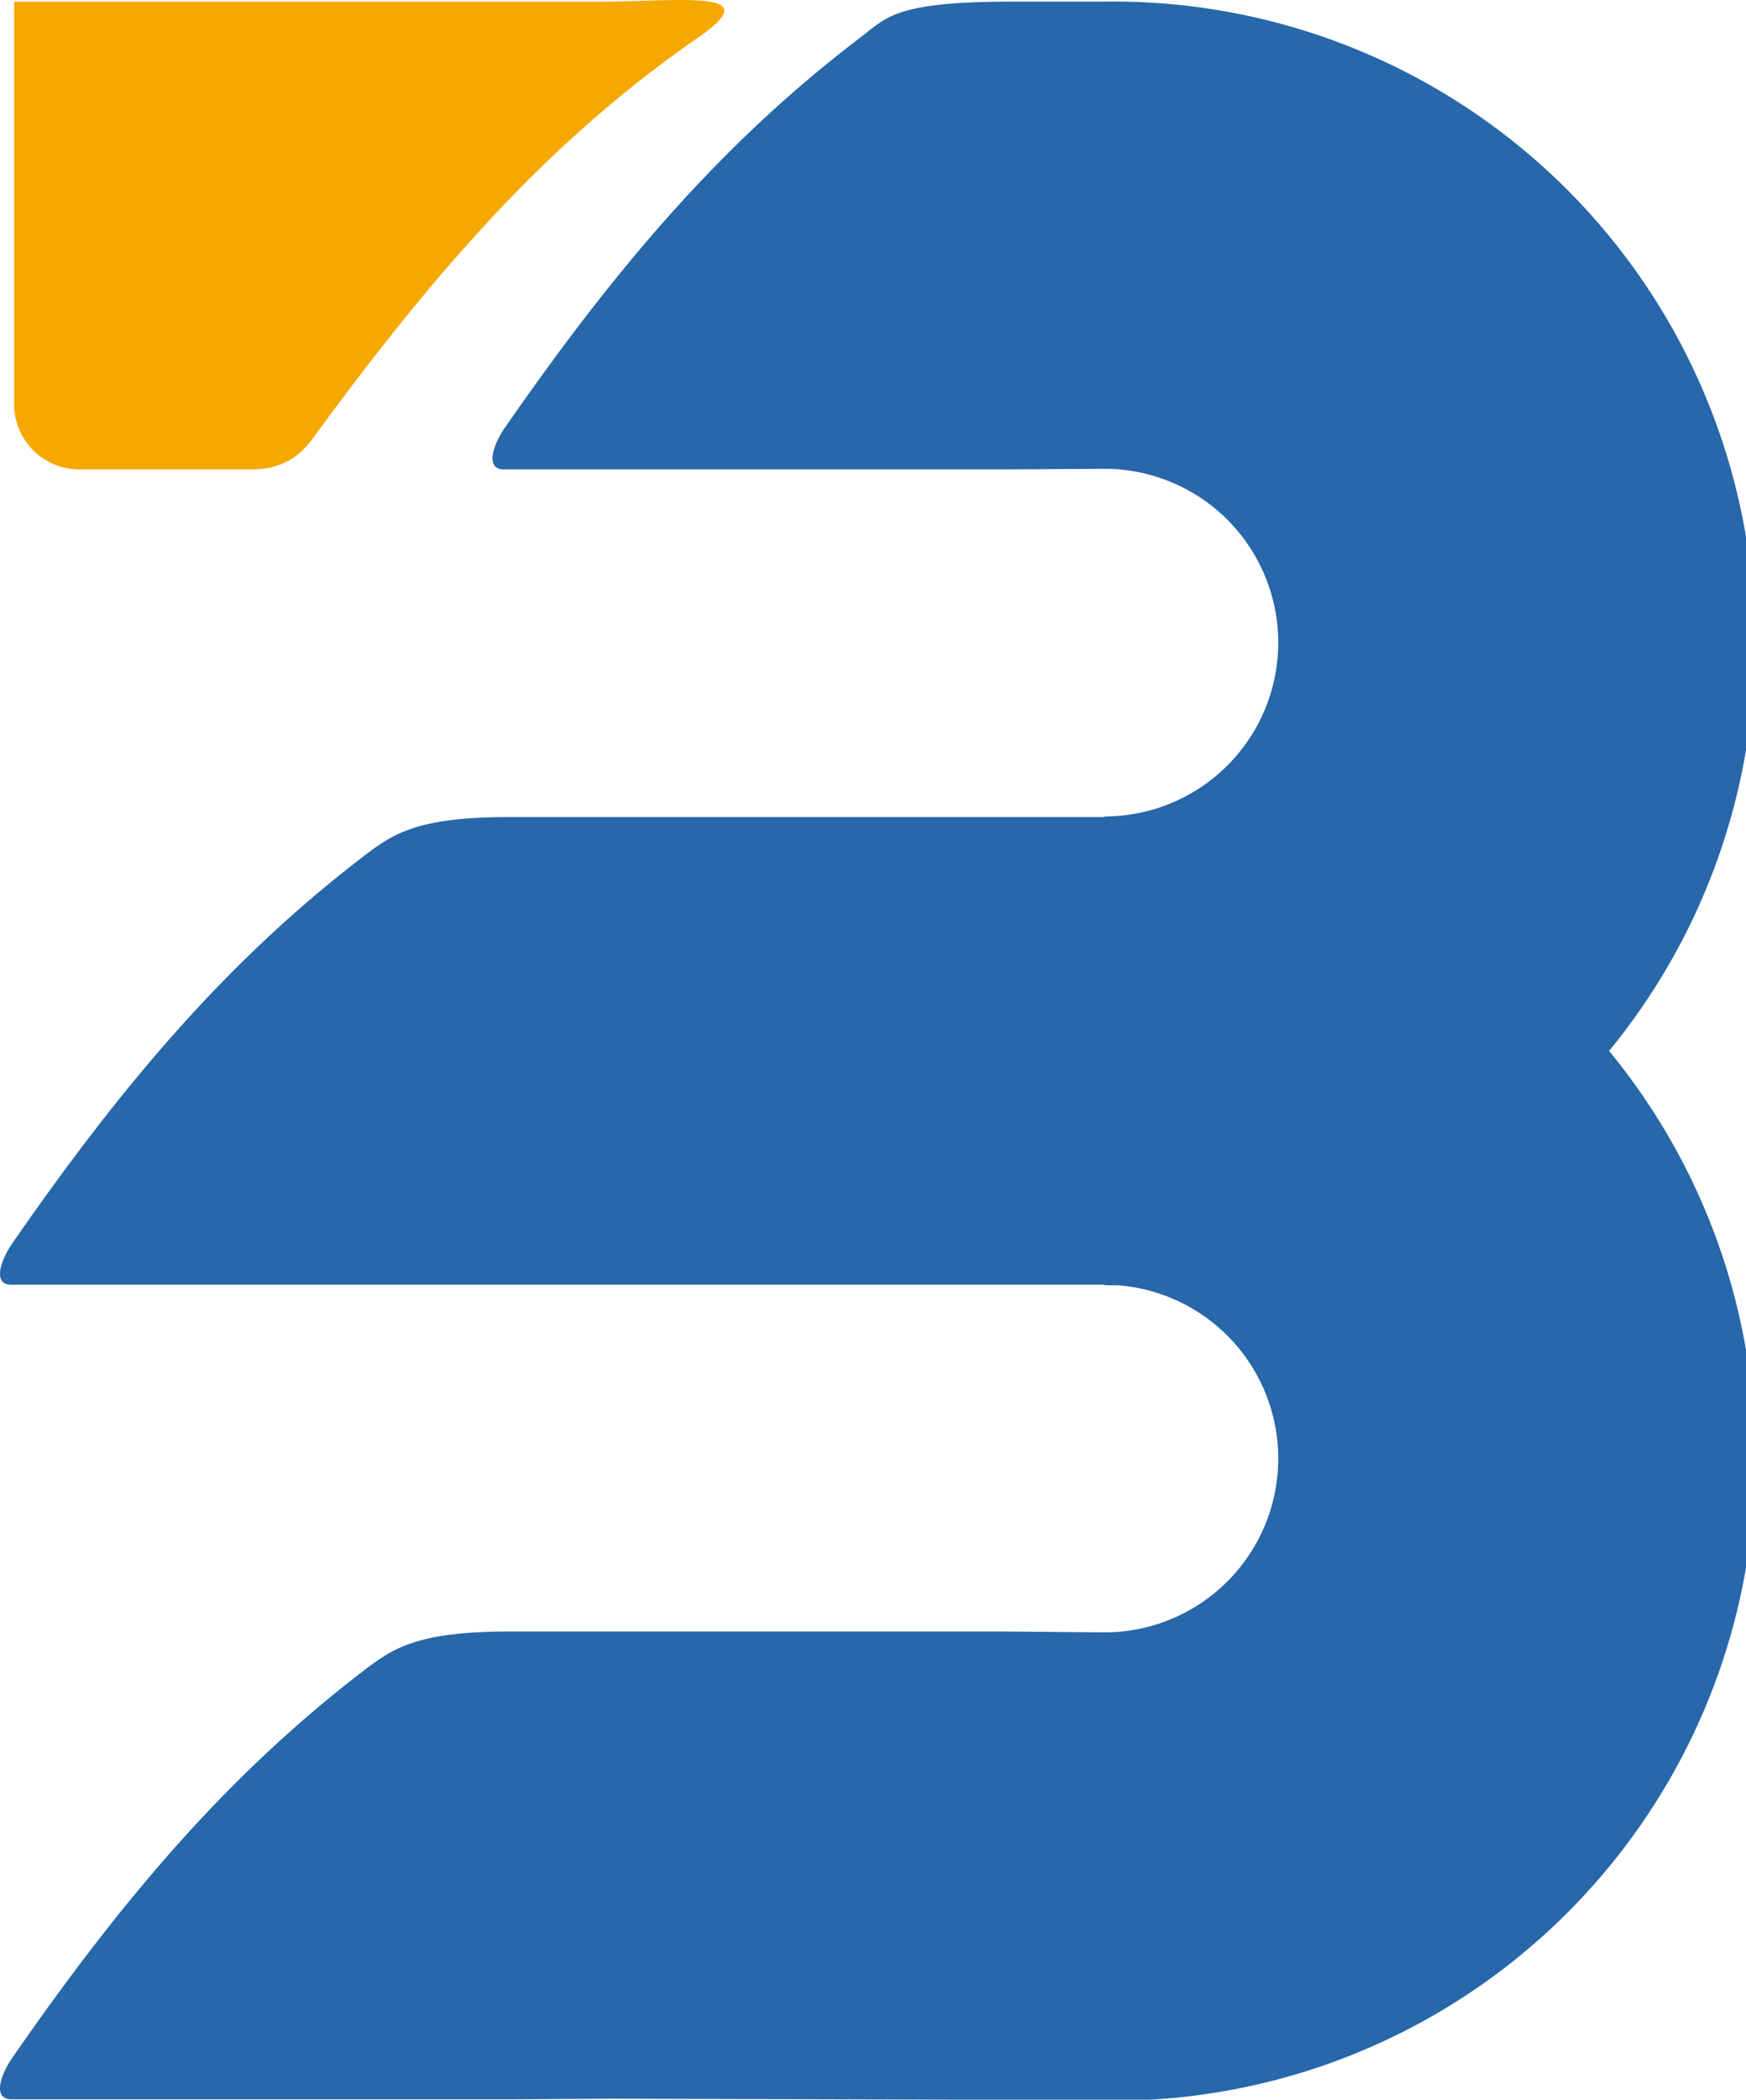 <svg xmlns="http://www.w3.org/2000/svg" id="Capa_1" data-name="Capa 1" viewBox="0 0 140.72 169.12"><defs><style>.cls-1{fill:#2767aa;}.cls-2{fill:#f5a800;}</style></defs><title>BYELOGO1</title><path class="cls-1" d="M327.74,302.87a51.7,51.7,0,1,0,0-103.39h-7.39c-9.72,0-10.16,1.31-12.43,3-10.7,8.16-19.23,17.92-28.55,31.38-.82,1.19-1.71,3.39.09,3.3h40.12l8.16-.05a14,14,0,0,1,0,28" transform="translate(-238.72 -199.35)"></path><path class="cls-1" d="M288.05,368.39l-8.16.05H239.77c-1.8.09-.91-2.11-.09-3.3,9.32-13.46,17.85-23.22,28.55-31.38,2.27-1.72,4.33-3,11.54-3h8.28l31.53,0,8.16.07a14,14,0,0,0,0-28l-8.16,0-31.53,0-8.16,0H239.77c-1.8.1-.91-2.1-.09-3.29,9.32-13.47,17.85-23.23,28.55-31.38,2.27-1.73,4.33-3,11.54-3h48a51.7,51.7,0,1,1,0,103.39l-8.16-.07Z" transform="translate(-238.72 -199.35)"></path><path class="cls-2" d="M287.53,199.48c6.94-.09,13-.89,7.3,3-11.51,8-20.41,17.92-30.31,31.38-.87,1.19-2.09,3.3-5.54,3.3H245.27a5.26,5.26,0,0,1-5.41-5.1V199.48Z" transform="translate(-238.72 -199.35)"></path></svg>
